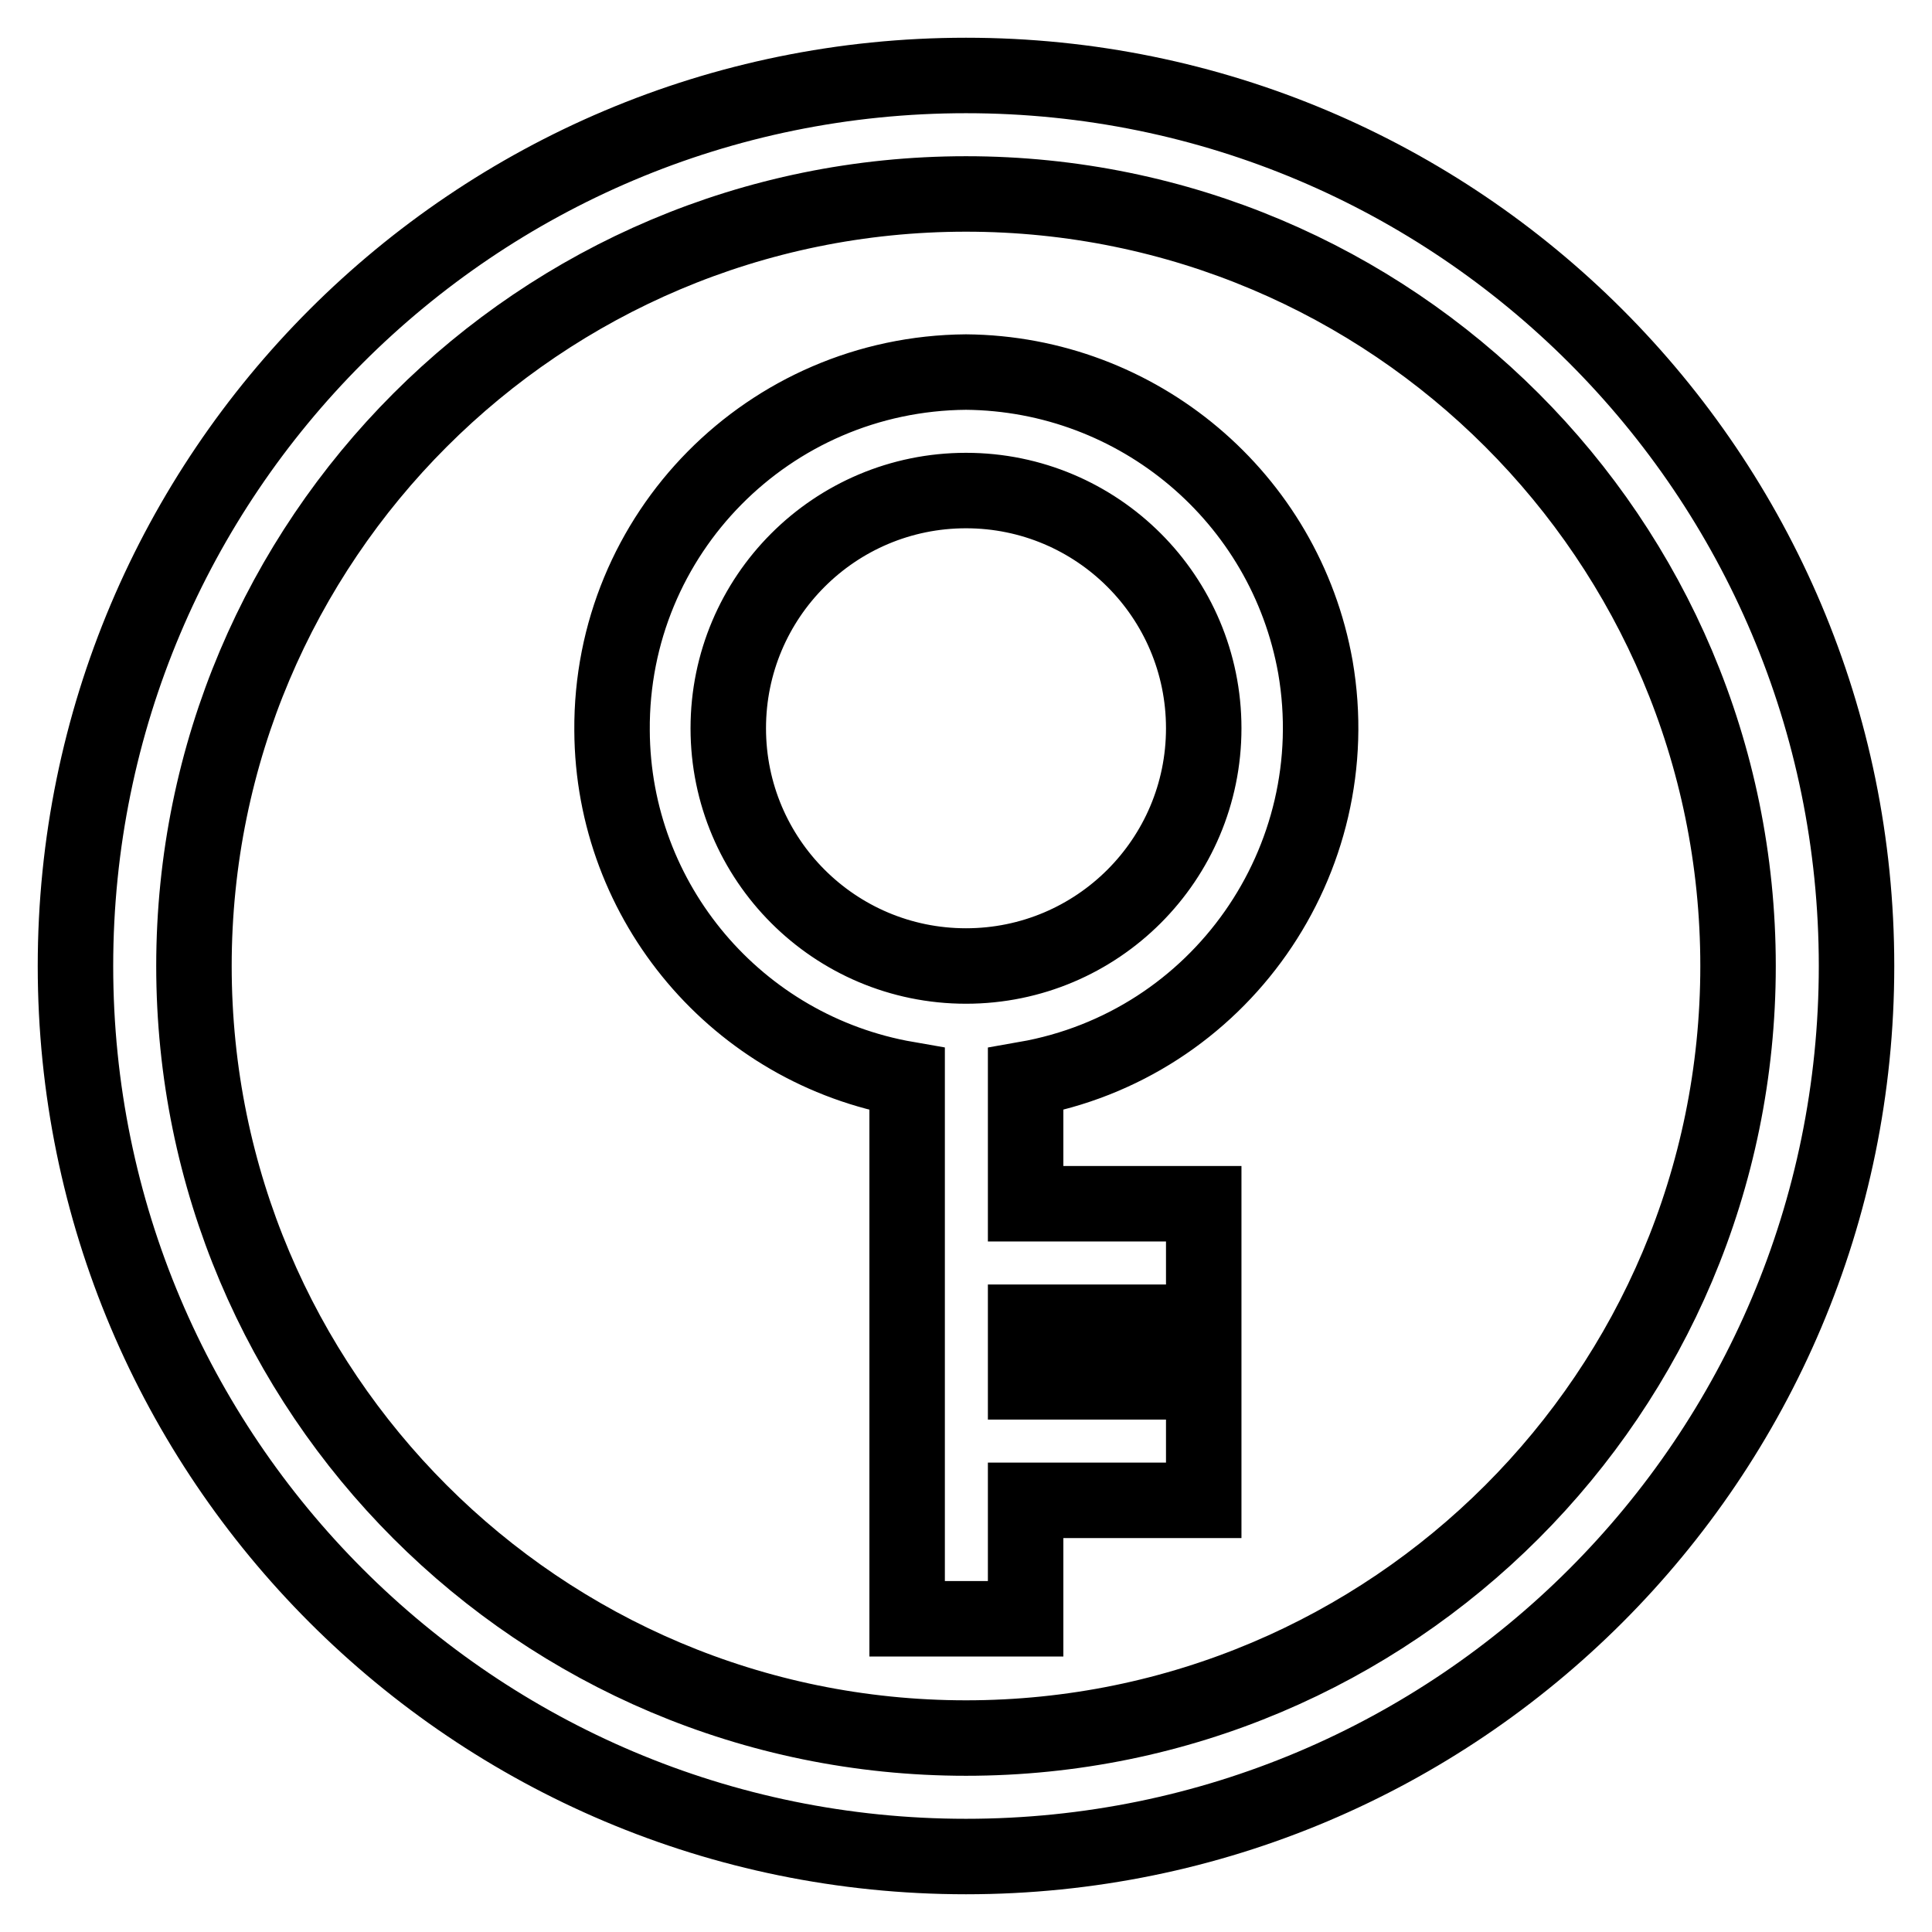 <?xml version="1.0" encoding="utf-8"?>
<!-- Svg Vector Icons : http://www.onlinewebfonts.com/icon -->
<!DOCTYPE svg PUBLIC "-//W3C//DTD SVG 1.1//EN" "http://www.w3.org/Graphics/SVG/1.1/DTD/svg11.dtd">
<svg version="1.1" xmlns="http://www.w3.org/2000/svg" xmlns:xlink="http://www.w3.org/1999/xlink" x="0px" y="0px" viewBox="0 0 256 256" enable-background="new 0 0 256 256" xml:space="preserve">
<g> <path stroke-width="10" fill-opacity="0" stroke="#000000"  d="M128,10C62.8,10,10,62.8,10,128s52.8,118,118,118s118-52.8,118-118S193.2,10,128,10z M128,230.3 c-56.5,0-102.3-45.8-102.3-102.3C25.7,71.5,71.5,25.7,128,25.7c56.5,0,102.3,45.8,102.3,102.3C230.3,184.5,184.5,230.3,128,230.3z  M128,49.3c-26.1,0.2-47.1,21.4-46.9,47.5c0.1,22.8,16.6,42.3,39.1,46.2v71.5h15.7v-15.7h23.6v-15.7h-23.6v-7.9h23.6v-15.7h-23.6 V143c25.7-4.5,42.8-29,38.4-54.6C170.3,65.9,150.8,49.5,128,49.3z M128,128c-17.4,0-31.5-14.1-31.5-31.5 c0-17.4,14.1-31.5,31.5-31.5s31.5,14.1,31.5,31.5C159.5,113.9,145.4,128,128,128z"/></g>
</svg>